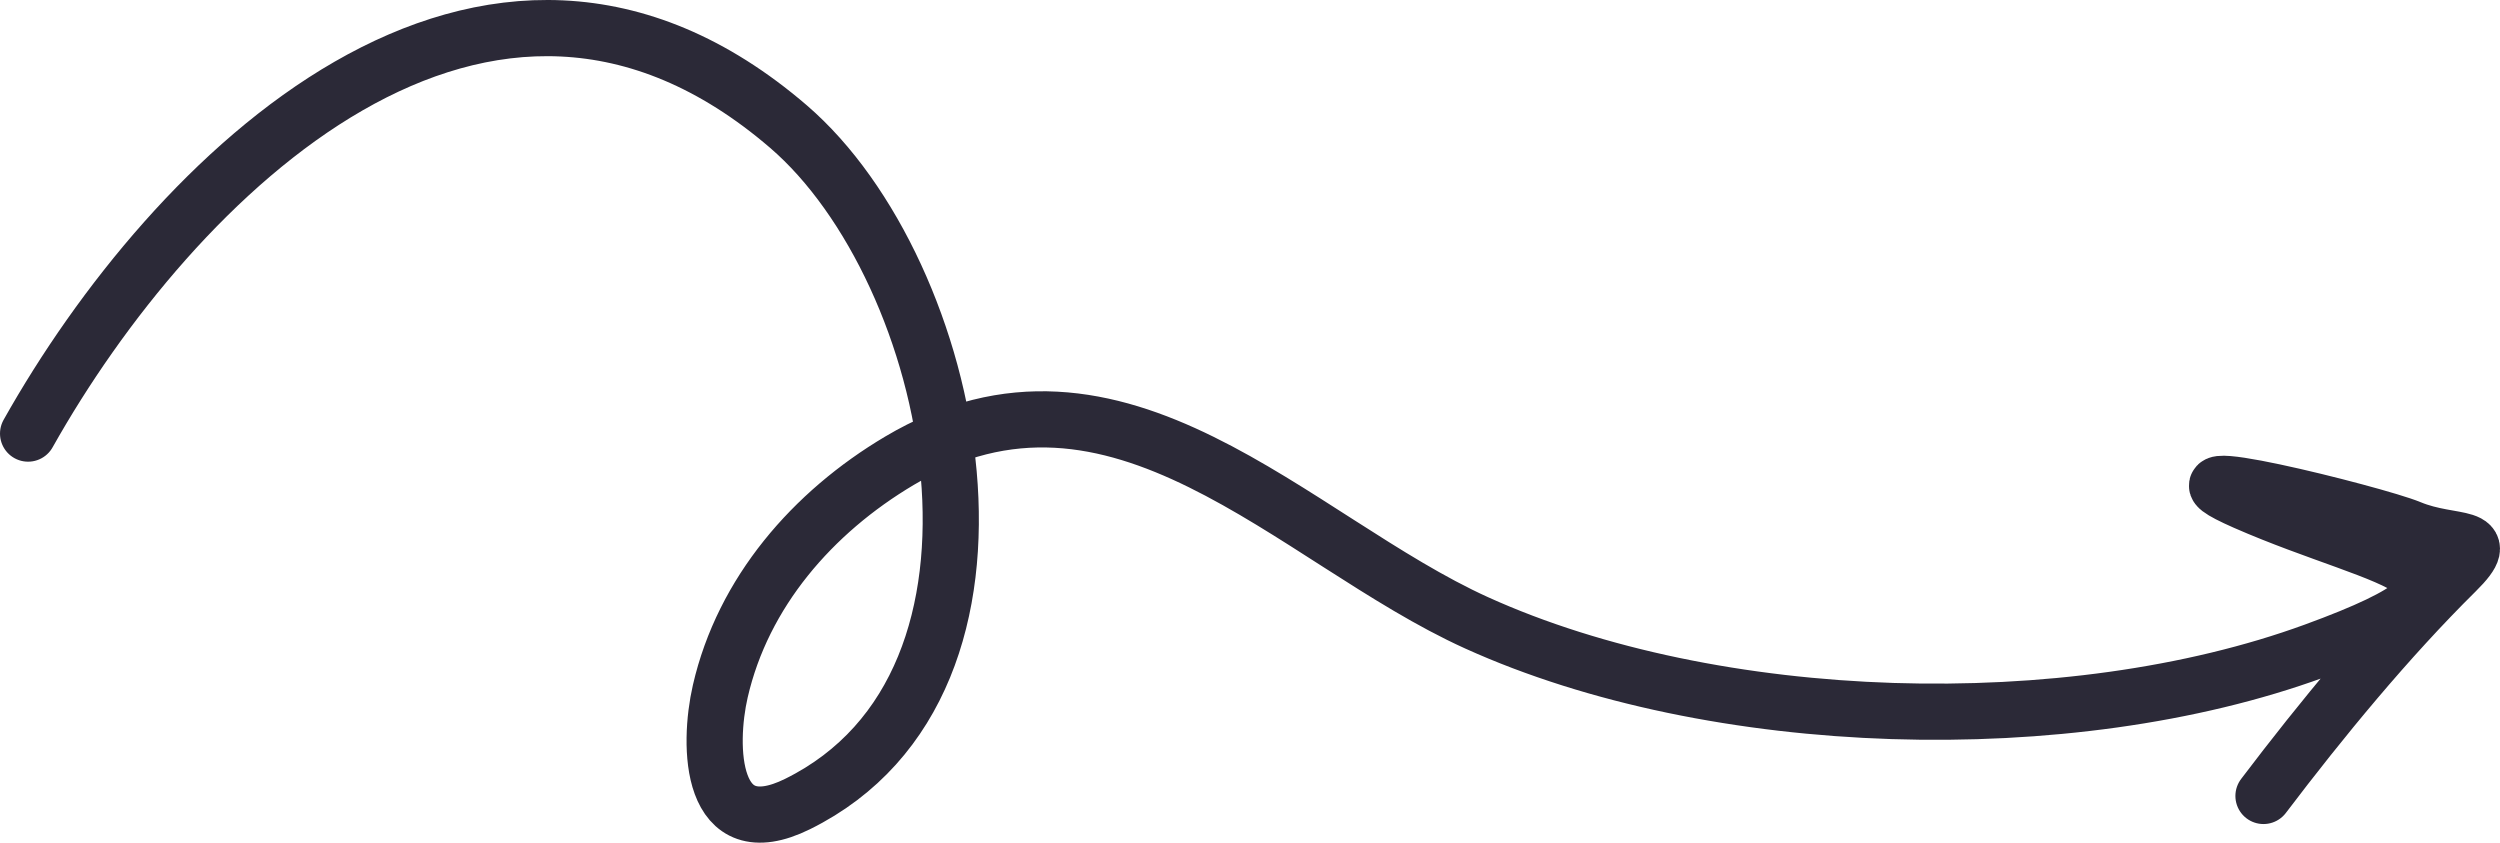 <svg xmlns="http://www.w3.org/2000/svg" width="89" height="30" viewBox="0 0 89 30" fill="none"><path d="M1 15.436C6.137 6.293 17.274 -4.776 28.07 4.507C34.048 9.647 37.192 24.274 28.396 28.622C25.251 30.177 25.196 26.548 25.642 24.609C26.451 21.088 28.93 18.237 32.02 16.403C39.798 11.789 46.044 19.216 52.567 22.173C61.034 26.01 73.64 26.374 82.391 23.176C89.955 20.412 85.02 20.11 79.927 17.873C76.055 16.171 84.579 18.297 85.798 18.804C87.33 19.442 88.861 18.928 87.429 20.345C85.001 22.745 82.648 25.609 80.58 28.336" stroke="#2B2937" stroke-width="2" stroke-linecap="round"></path></svg>